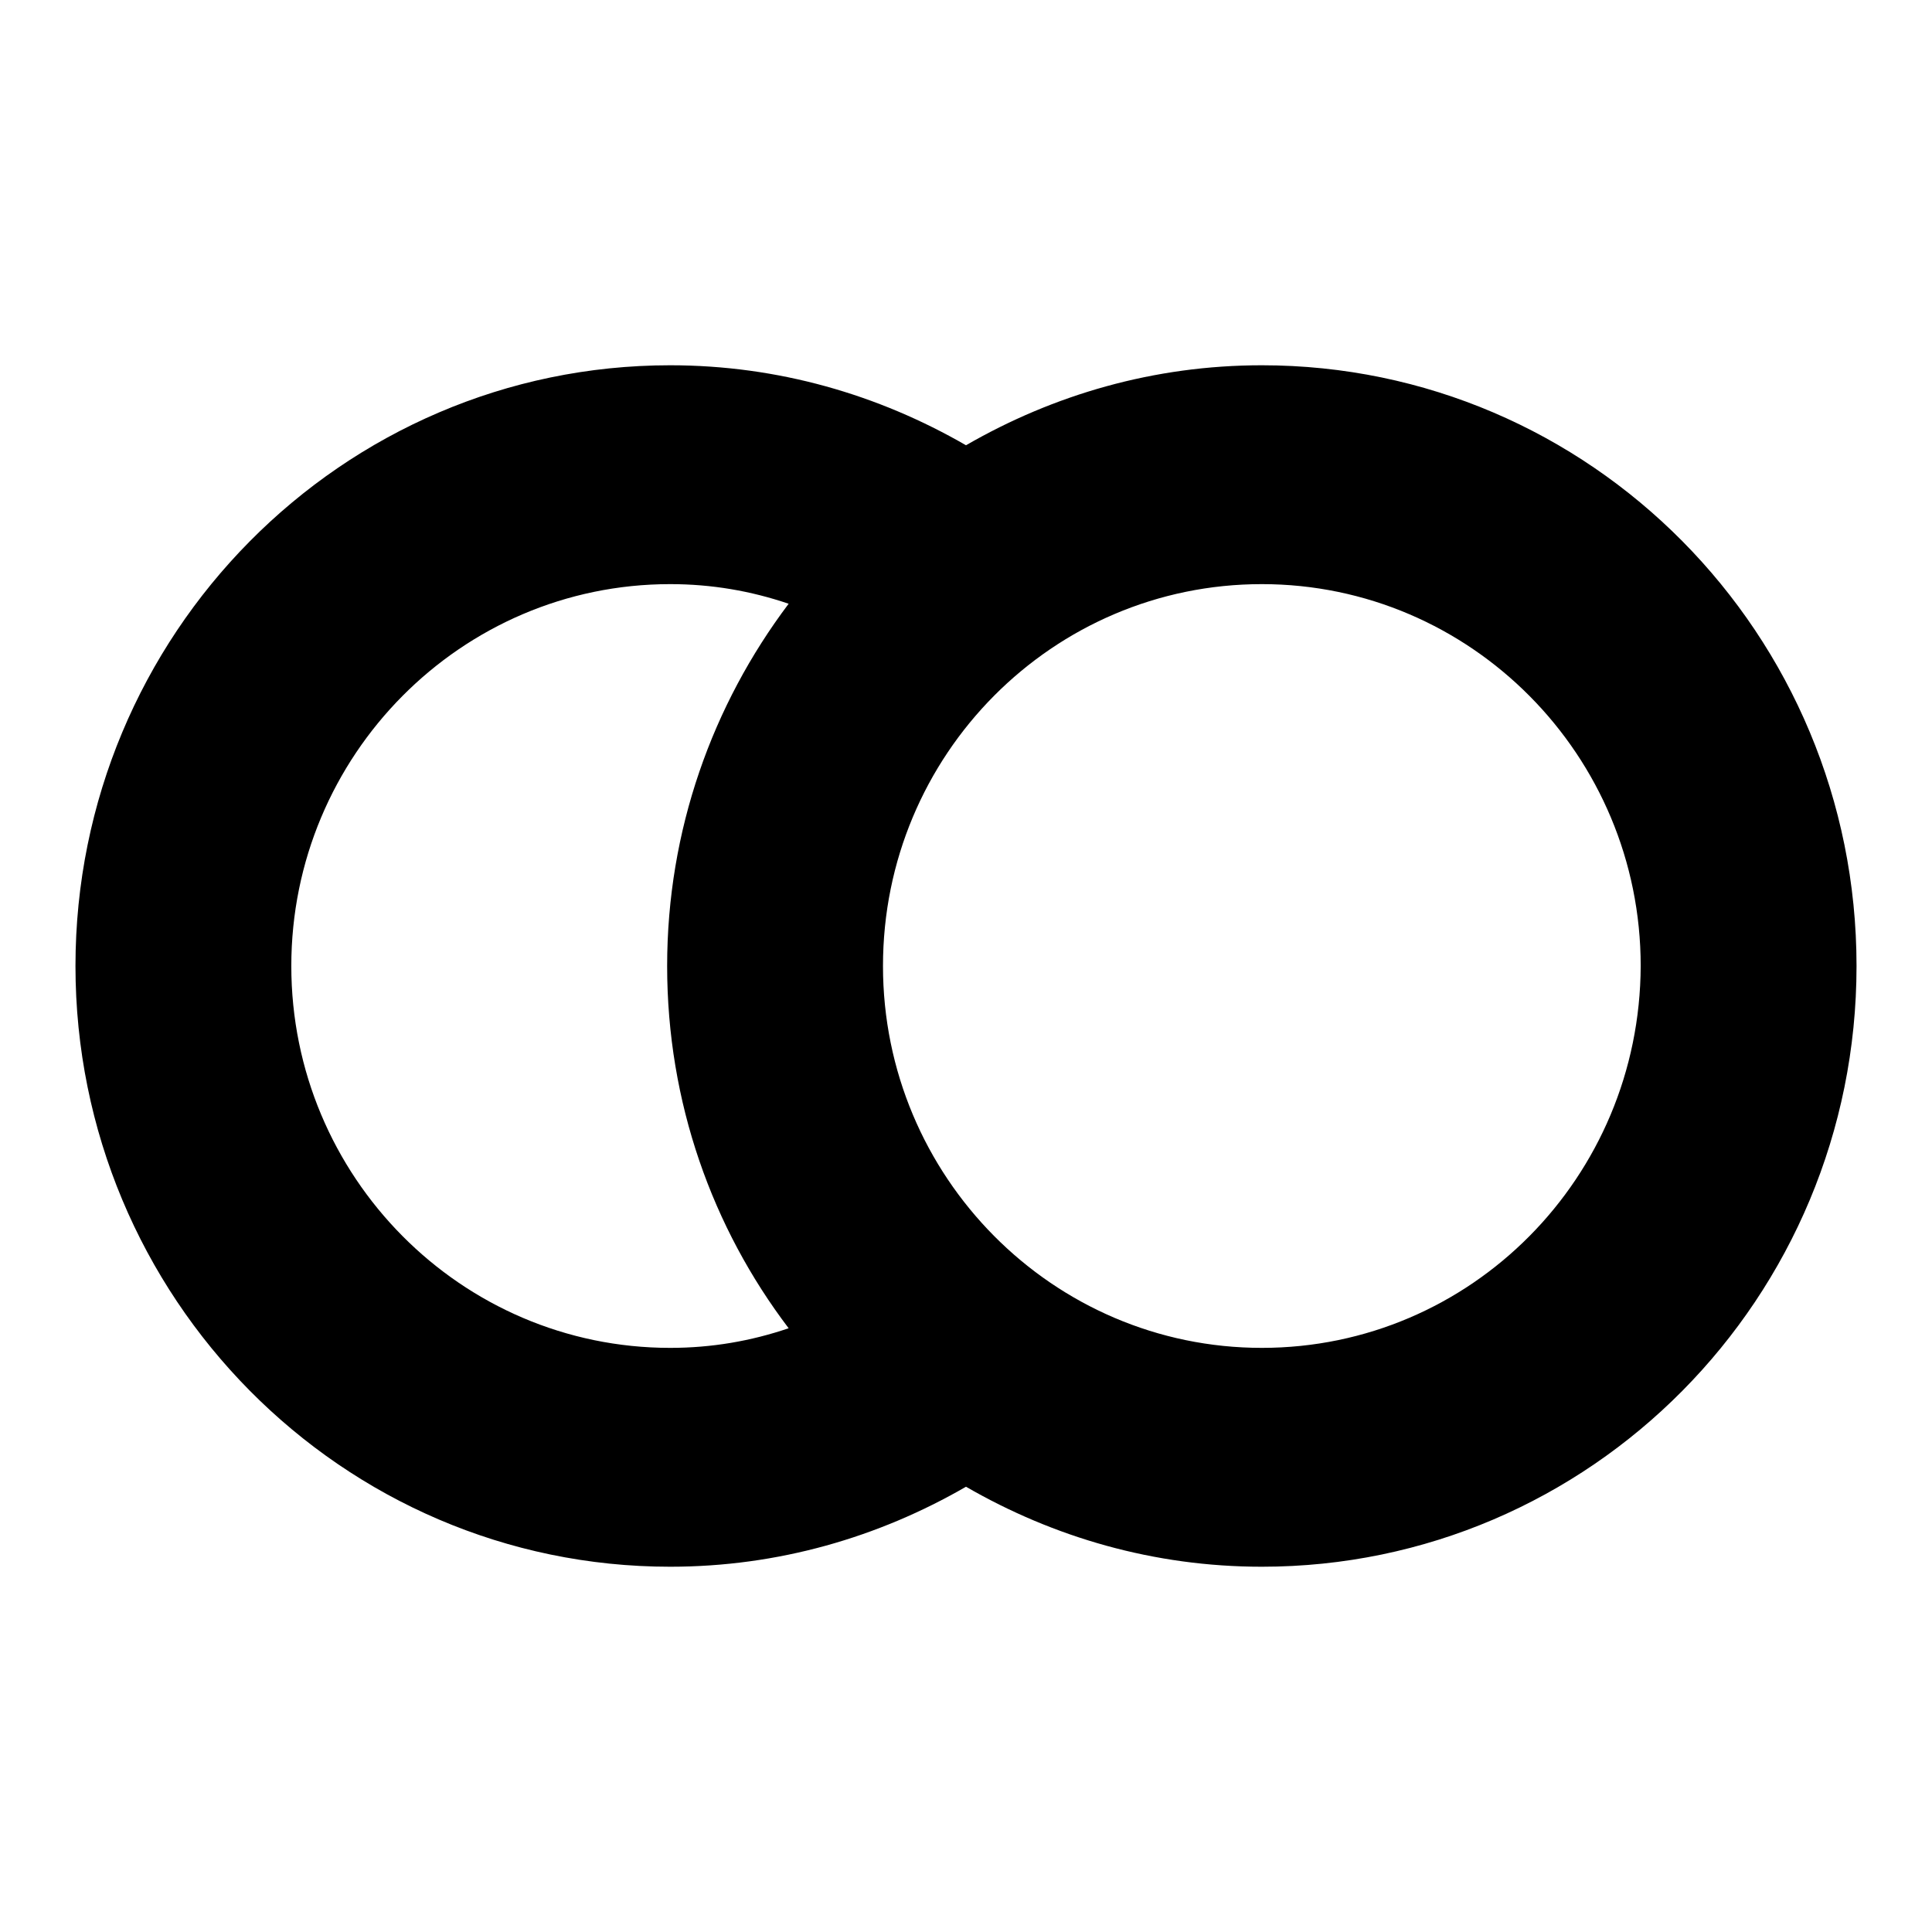 <?xml version="1.0" encoding="utf-8"?>
<!-- Svg Vector Icons : http://www.onlinewebfonts.com/icon -->
<!DOCTYPE svg PUBLIC "-//W3C//DTD SVG 1.1//EN" "http://www.w3.org/Graphics/SVG/1.1/DTD/svg11.dtd">
<svg version="1.1" xmlns="http://www.w3.org/2000/svg" xmlns:xlink="http://www.w3.org/1999/xlink" x="0px" y="0px" viewBox="0 0 256 256" enable-background="new 0 0 256 256" xml:space="preserve">
<g><g><path fill="#000000" d="M167.2,48.4c-14.3,0-27.6,3.9-39.2,10.6c-11.6-6.7-24.9-10.6-39.2-10.6C45.3,48.4,10,84.1,10,128s35.3,79.6,78.8,79.6c14.3,0,27.6-3.9,39.2-10.6c11.6,6.7,24.9,10.6,39.2,10.6c43.5,0,78.8-35.6,78.8-79.6S210.7,48.4,167.2,48.4z M88.8,178.6c-27.7,0-50.2-22.7-50.2-50.6s22.5-50.6,50.2-50.6c5.5,0,10.7,0.9,15.7,2.6c-10.1,13.4-16.1,30-16.1,48c0,18.1,6,34.7,16.1,48C99.5,177.7,94.3,178.6,88.8,178.6z M167.2,178.6c-27.7,0-50.2-22.7-50.2-50.6c0-28,22.5-50.6,50.2-50.6c27.7,0,50.2,22.7,50.2,50.6C217.3,156,194.9,178.6,167.2,178.6z"/></g></g>
</svg>